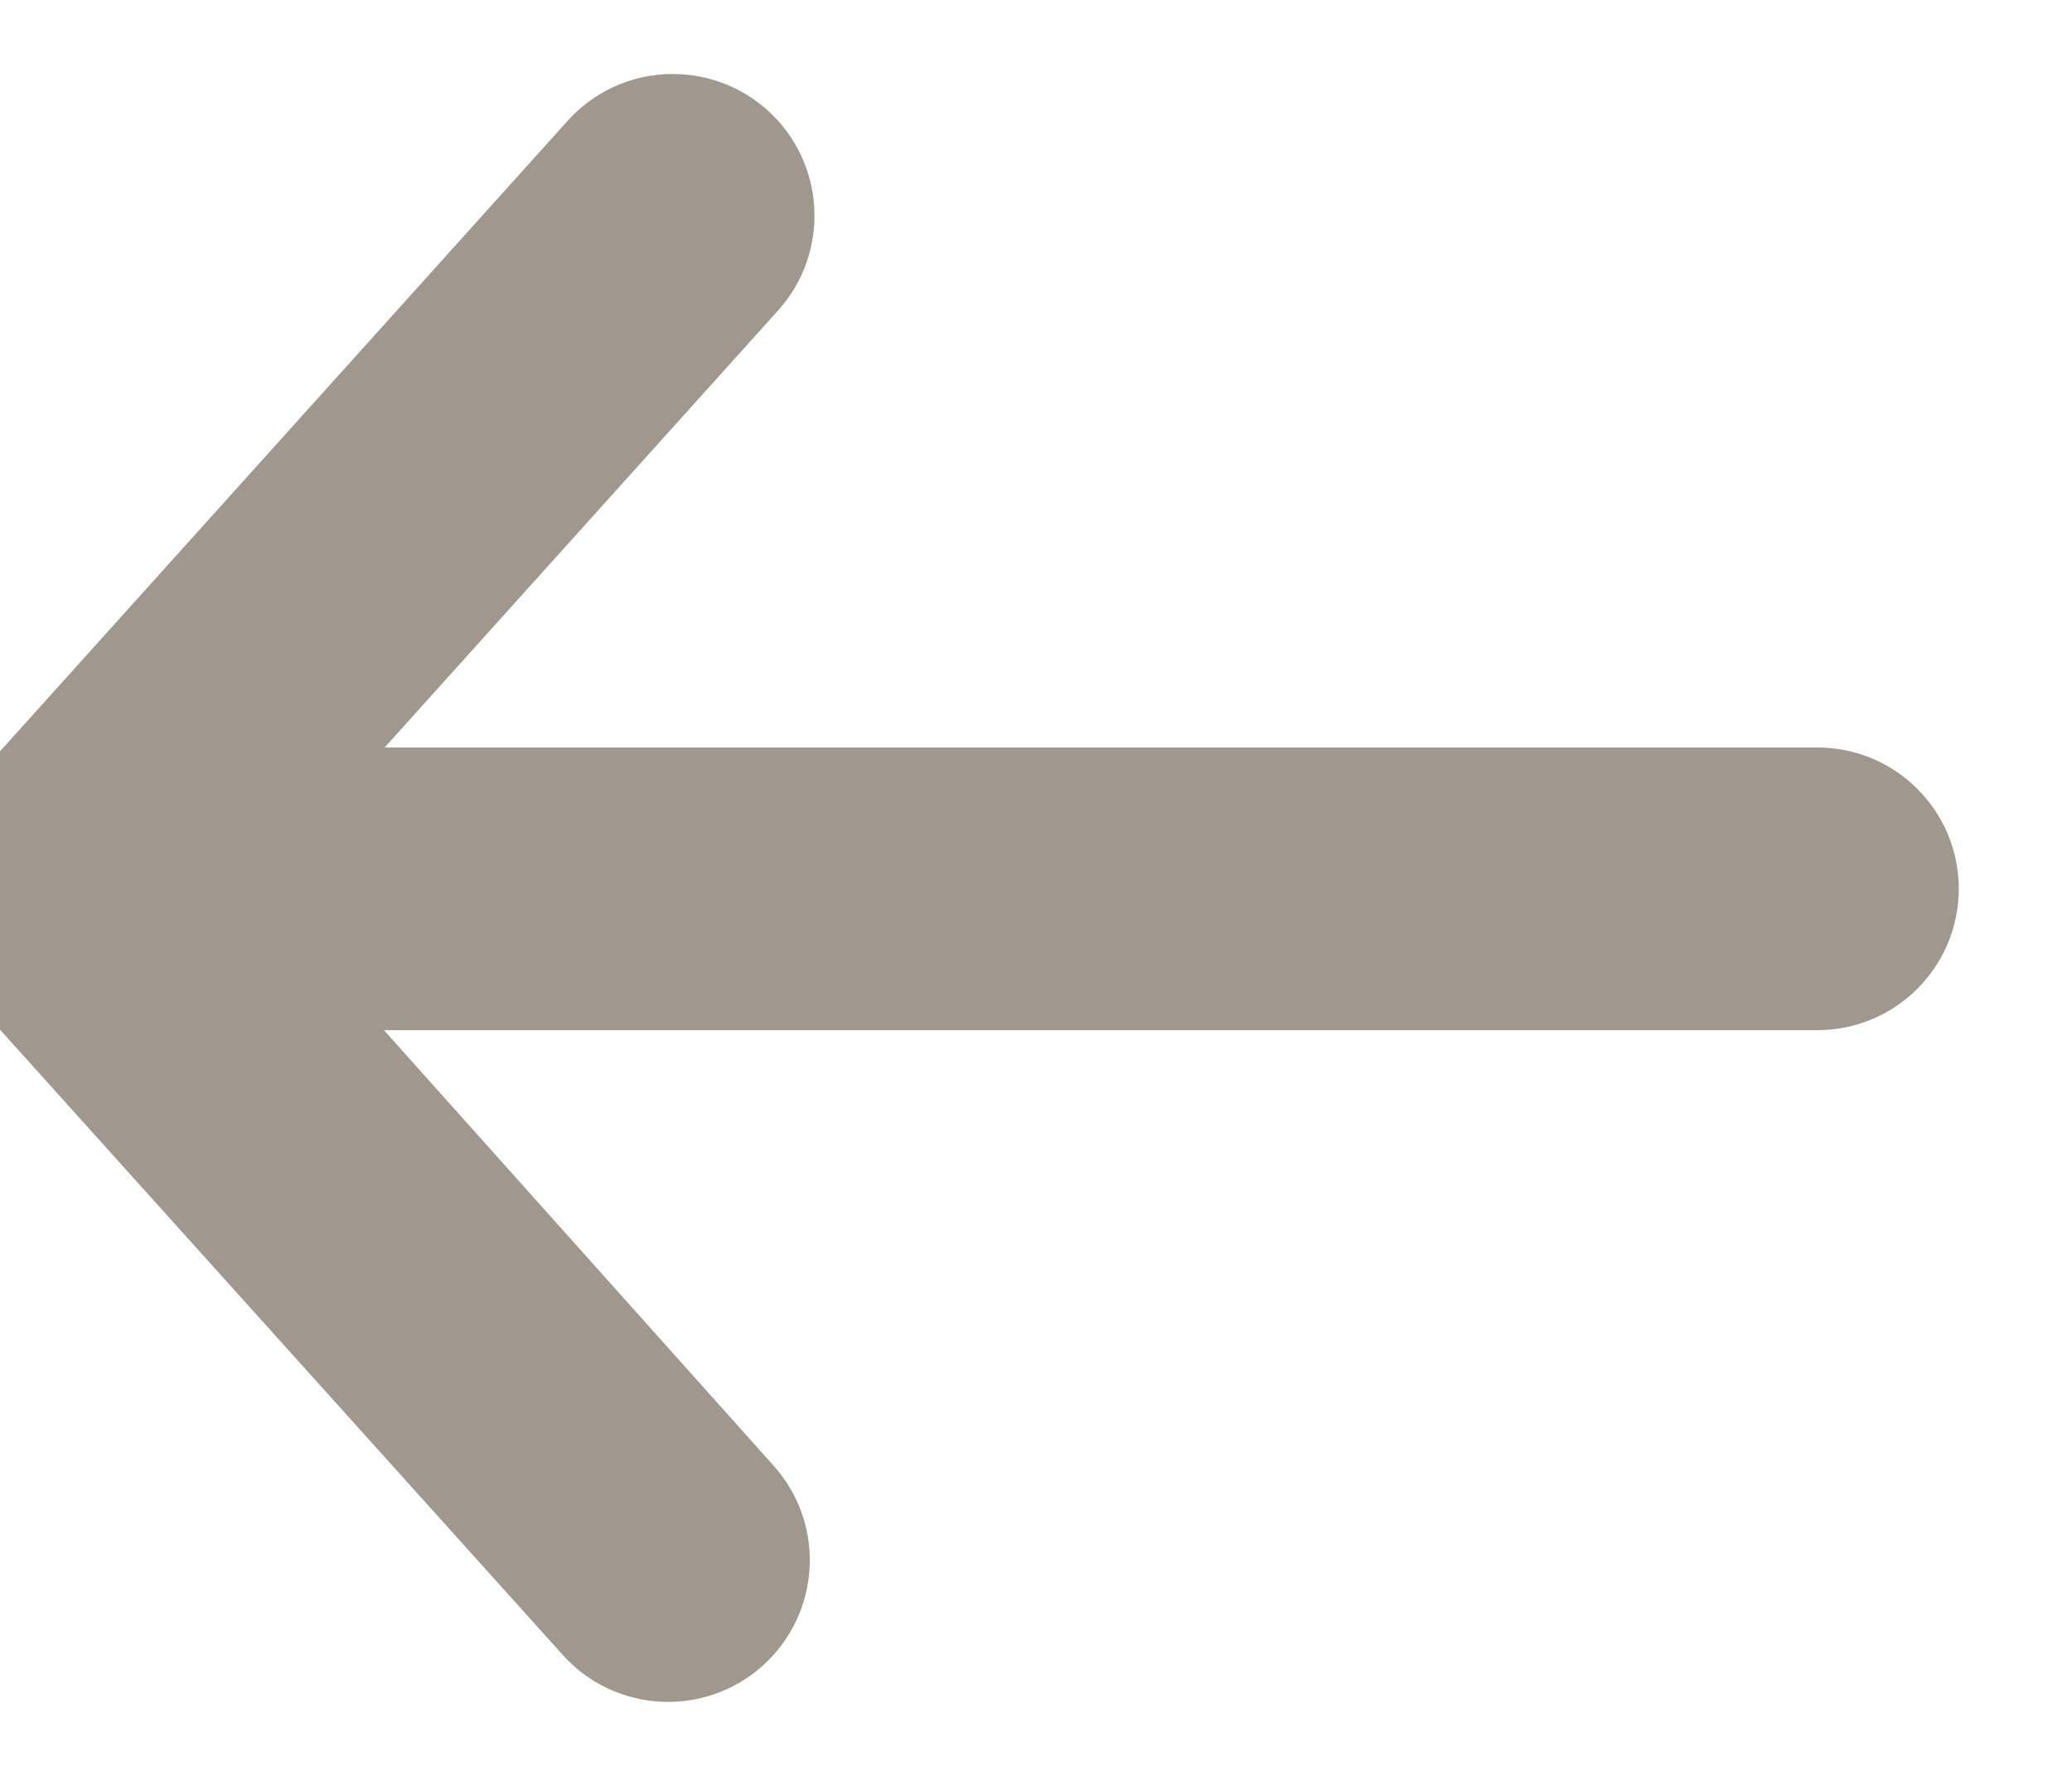 <svg width="14" height="12" viewBox="0 0 14 12" fill="none" xmlns="http://www.w3.org/2000/svg">
<path d="M12.28 5.551H1.476L4.887 1.762C5.055 1.574 5.039 1.285 4.851 1.116C4.662 0.948 4.373 0.964 4.205 1.153L0.111 5.701L0.098 5.719L0.077 5.744L0.064 5.765L0.045 5.794L0.032 5.821V5.844V5.878V5.906V5.928C0.032 5.94 0.032 5.951 0.032 5.962C0.032 5.974 0 5.983 0 6.006C0 6.028 0 6.006 0 6.006C0 6.006 0 6.026 0 6.038C0 6.049 0 6.06 0 6.072V6.094V6.122V6.156V6.179L0.014 6.206L0.032 6.235L0.045 6.256L0.066 6.281L0.08 6.299L4.173 10.847C4.341 11.036 4.63 11.052 4.819 10.884C5.007 10.715 5.024 10.426 4.855 10.238L1.476 6.461H12.28C12.531 6.461 12.735 6.257 12.735 6.006C12.735 5.754 12.531 5.551 12.28 5.551Z" fill="#A0988F" stroke="#A0988F"/>
</svg>
